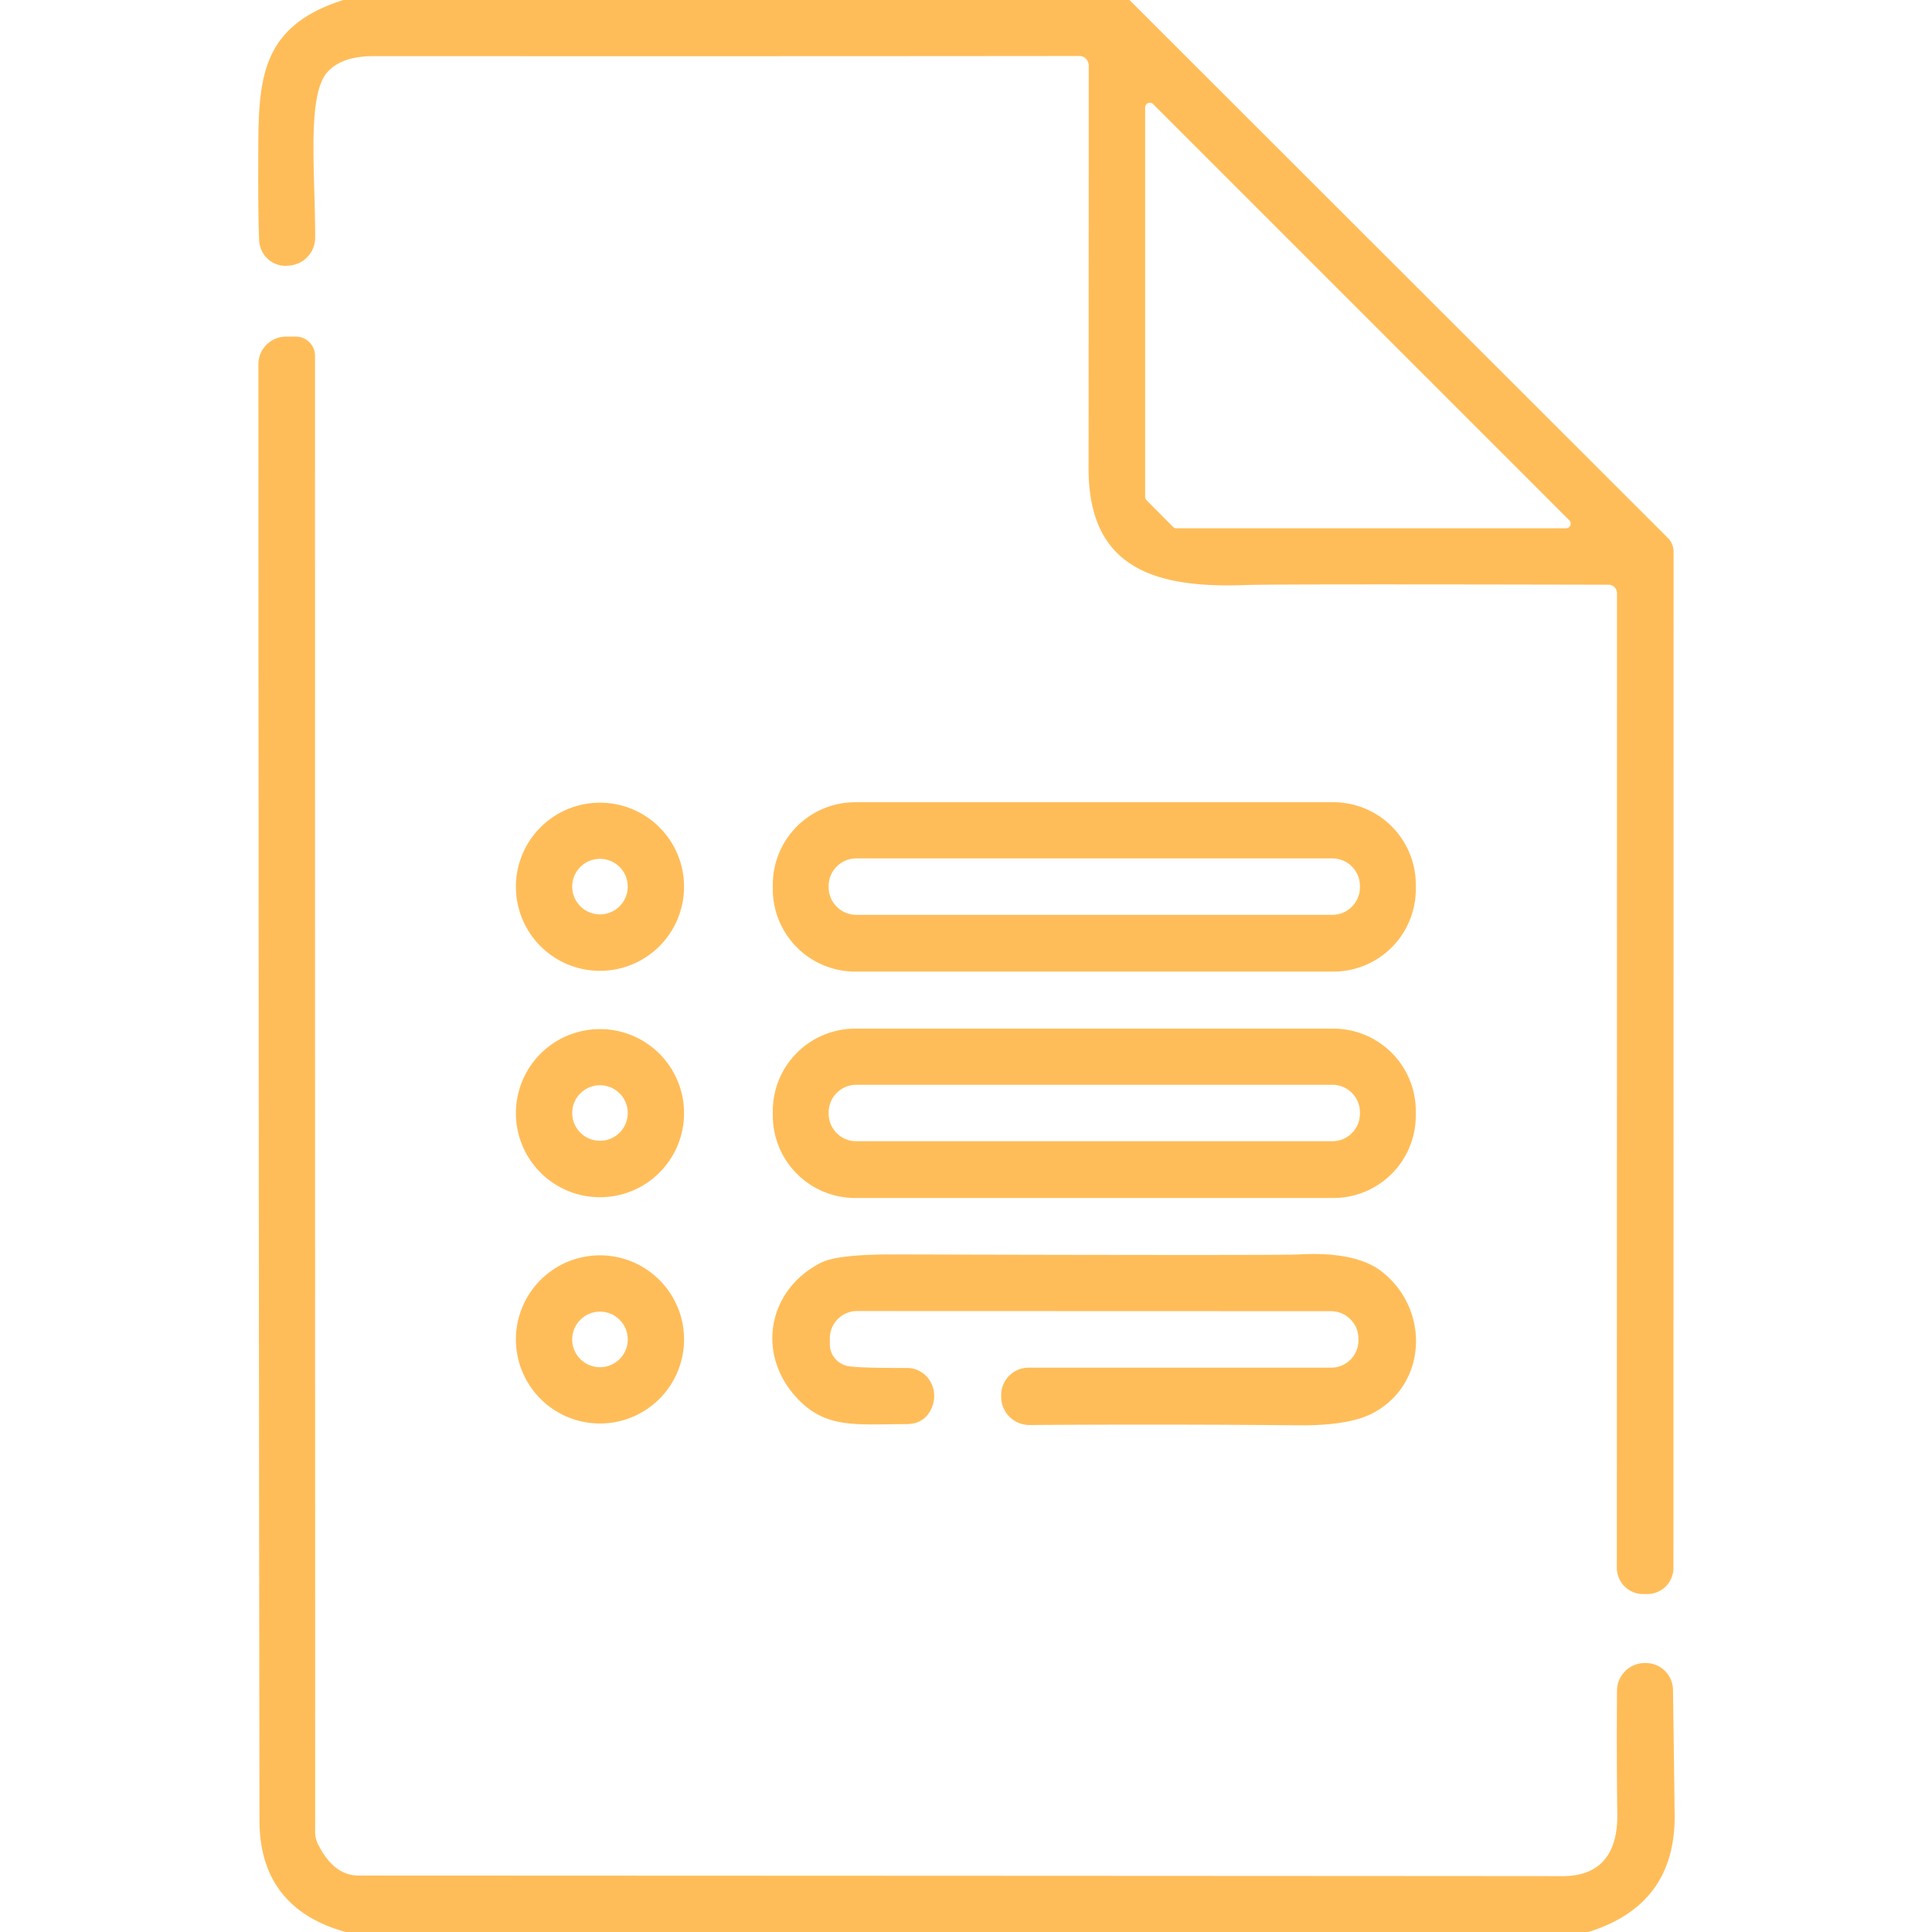 <?xml version="1.0" encoding="UTF-8" standalone="no"?>
<!DOCTYPE svg PUBLIC "-//W3C//DTD SVG 1.1//EN" "http://www.w3.org/Graphics/SVG/1.1/DTD/svg11.dtd">
<svg xmlns="http://www.w3.org/2000/svg" version="1.1" viewBox="0.00 0.00 128.00 128.00">
<path fill="#ffbd59" d="
  M 74.83 0.00
  L 110.50 35.64
  A 1.30 1.30 0.0 0 1 110.88 36.56
  L 110.87 103.88
  A 1.74 1.73 0.8 0 1 109.08 105.61
  L 108.89 105.61
  A 1.74 1.74 0.0 0 1 107.12 103.87
  L 107.13 39.30
  A 0.56 0.56 0.0 0 0 106.57 38.74
  Q 84.43 38.69 82.51 38.76
  C 76.44 38.99 72.12 37.60 72.12 31.04
  Q 72.13 13.53 72.13 4.34
  A 0.63 0.62 -90.0 0 0 71.51 3.71
  Q 54.41 3.73 24.77 3.72
  Q 22.65 3.71 21.69 4.78
  C 20.31 6.31 20.89 11.51 20.88 15.74
  A 1.86 1.86 0.0 0 1 19.10 17.60
  L 19.00 17.61
  A 1.76 1.75 87.4 0 1 17.17 15.93
  Q 17.10 14.48 17.11 10.98
  C 17.13 5.70 16.91 1.85 22.75 0.00
  L 74.83 0.00
  Z
  M 75.87 32.92
  A 0.31 0.31 0.0 0 0 75.96 33.14
  L 77.72 34.91
  A 0.31 0.31 0.0 0 0 77.94 35.00
  L 103.75 35.00
  A 0.31 0.31 0.0 0 0 103.97 34.47
  L 76.40 6.90
  A 0.31 0.31 0.0 0 0 75.87 7.12
  L 75.87 32.92
  Z"
/>
<path fill="#ffbd59" d="
  M 105.23 128.00
  L 22.89 128.00
  Q 17.19 126.40 17.19 120.59
  Q 17.13 72.65 17.12 24.13
  A 1.84 1.83 -0.0 0 1 18.96 22.30
  L 19.60 22.30
  A 1.27 1.27 0.0 0 1 20.87 23.57
  L 20.88 121.38
  A 1.79 1.78 32.2 0 0 21.06 122.16
  Q 22.09 124.26 23.76 124.26
  Q 97.97 124.29 103.50 124.30
  C 106.13 124.31 107.19 122.69 107.15 120.16
  Q 107.10 116.37 107.13 112.01
  A 1.84 1.84 0.0 0 1 108.95 110.18
  L 109.03 110.18
  A 1.80 1.80 0.0 0 1 110.84 111.96
  Q 110.90 116.07 110.95 120.20
  Q 111.03 126.20 105.23 128.00
  Z"
/>
<path fill="#ffbd59" d="
  M 45.32 58.75
  A 5.57 5.57 0.0 0 1 39.75 64.32
  A 5.57 5.57 0.0 0 1 34.18 58.75
  A 5.57 5.57 0.0 0 1 39.75 53.18
  A 5.57 5.57 0.0 0 1 45.32 58.75
  Z
  M 41.59 58.74
  A 1.84 1.84 0.0 0 0 39.75 56.90
  A 1.84 1.84 0.0 0 0 37.91 58.74
  A 1.84 1.84 0.0 0 0 39.75 60.58
  A 1.84 1.84 0.0 0 0 41.59 58.74
  Z"
/>
<path fill="#ffbd59" d="
  M 93.80 58.91
  A 5.46 5.46 0.0 0 1 88.34 64.37
  L 56.66 64.37
  A 5.46 5.46 0.0 0 1 51.20 58.91
  L 51.20 58.61
  A 5.46 5.46 0.0 0 1 56.66 53.15
  L 88.34 53.15
  A 5.46 5.46 0.0 0 1 93.80 58.61
  L 93.80 58.91
  Z
  M 90.10 58.70
  A 1.83 1.83 0.0 0 0 88.27 56.87
  L 56.73 56.87
  A 1.83 1.83 0.0 0 0 54.90 58.70
  L 54.90 58.78
  A 1.83 1.83 0.0 0 0 56.73 60.61
  L 88.27 60.61
  A 1.83 1.83 0.0 0 0 90.10 58.78
  L 90.10 58.70
  Z"
/>
<path fill="#ffbd59" d="
  M 45.32 73.75
  A 5.57 5.57 0.0 0 1 39.75 79.32
  A 5.57 5.57 0.0 0 1 34.18 73.75
  A 5.57 5.57 0.0 0 1 39.75 68.18
  A 5.57 5.57 0.0 0 1 45.32 73.75
  Z
  M 41.59 73.74
  A 1.84 1.84 0.0 0 0 39.75 71.90
  A 1.84 1.84 0.0 0 0 37.91 73.74
  A 1.84 1.84 0.0 0 0 39.75 75.58
  A 1.84 1.84 0.0 0 0 41.59 73.74
  Z"
/>
<path fill="#ffbd59" d="
  M 93.80 73.91
  A 5.46 5.46 0.0 0 1 88.34 79.37
  L 56.66 79.37
  A 5.46 5.46 0.0 0 1 51.20 73.91
  L 51.20 73.61
  A 5.46 5.46 0.0 0 1 56.66 68.15
  L 88.34 68.15
  A 5.46 5.46 0.0 0 1 93.80 73.61
  L 93.80 73.91
  Z
  M 90.10 73.70
  A 1.83 1.83 0.0 0 0 88.27 71.87
  L 56.73 71.87
  A 1.83 1.83 0.0 0 0 54.90 73.70
  L 54.90 73.78
  A 1.83 1.83 0.0 0 0 56.73 75.61
  L 88.27 75.61
  A 1.83 1.83 0.0 0 0 90.10 73.78
  L 90.10 73.70
  Z"
/>
<path fill="#ffbd59" d="
  M 45.32 88.74
  A 5.57 5.57 0.0 0 1 39.75 94.31
  A 5.57 5.57 0.0 0 1 34.18 88.74
  A 5.57 5.57 0.0 0 1 39.75 83.17
  A 5.57 5.57 0.0 0 1 45.32 88.74
  Z
  M 41.59 88.74
  A 1.84 1.84 0.0 0 0 39.75 86.90
  A 1.84 1.84 0.0 0 0 37.91 88.74
  A 1.84 1.84 0.0 0 0 39.75 90.58
  A 1.84 1.84 0.0 0 0 41.59 88.74
  Z"
/>
<path fill="#ffbd59" d="
  M 66.33 92.53
  L 66.33 92.44
  A 1.82 1.82 0.0 0 1 68.15 90.61
  L 88.20 90.61
  A 1.81 1.80 89.7 0 0 90.00 88.78
  L 90.00 88.68
  A 1.82 1.82 0.0 0 0 88.18 86.87
  L 56.78 86.86
  A 1.80 1.80 0.0 0 0 54.98 88.66
  L 54.98 89.06
  A 1.48 1.47 4.0 0 0 56.25 90.52
  Q 57.15 90.64 60.08 90.63
  A 1.89 1.82 -78.3 0 1 61.74 93.25
  Q 61.28 94.34 60.08 94.35
  C 56.77 94.36 54.79 94.66 52.92 92.75
  C 50.02 89.78 50.86 85.43 54.41 83.65
  Q 55.51 83.10 59.22 83.11
  Q 84.87 83.18 86.04 83.11
  Q 89.86 82.90 91.58 84.27
  C 94.76 86.81 94.54 91.73 90.96 93.62
  Q 89.36 94.47 85.93 94.43
  Q 77.43 94.35 68.21 94.41
  A 1.87 1.87 0.0 0 1 66.33 92.53
  Z"
/>
</svg>
